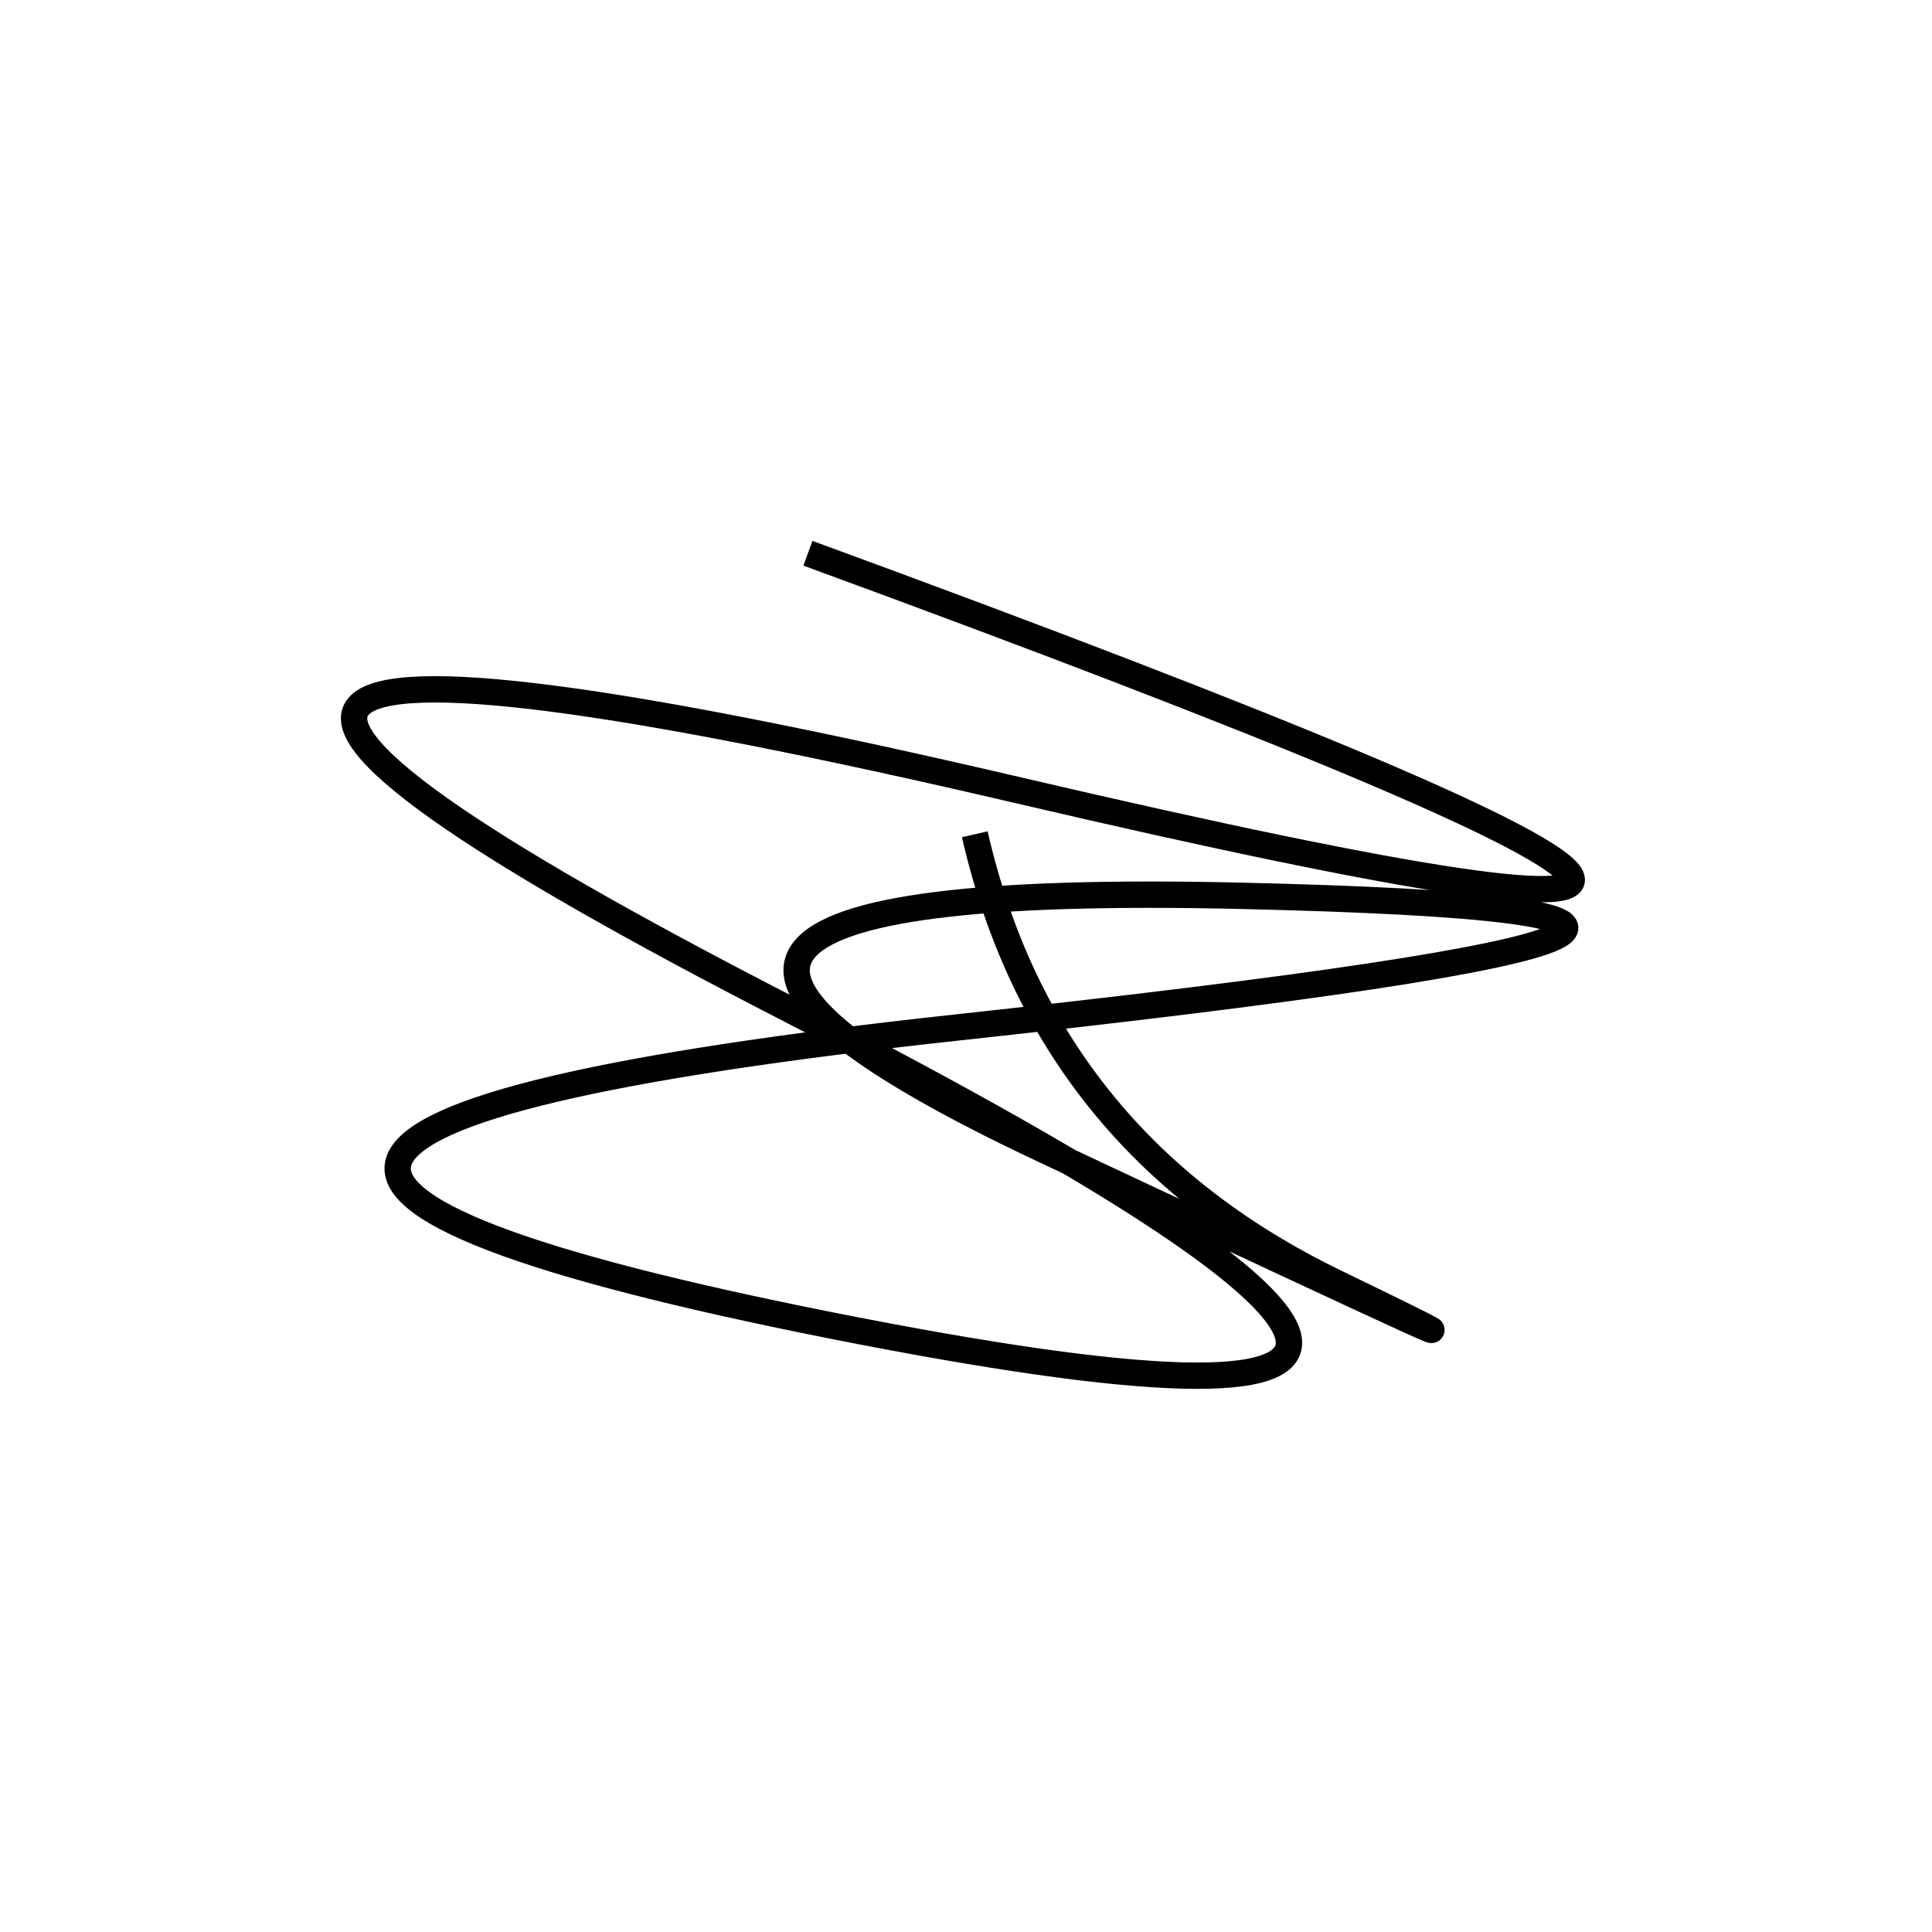 <svg width="220" height="220" xmlns="http://www.w3.org/2000/svg" shape-rendering="geometricPrecision"><path d="M 111 95 Q 119 130, 152 146 T 119 131 T 141 102 T 109 117 T 95 151 T 90 115 T 116 90 T 92 63 " stroke="black" stroke-width="3" fill="transparent"/></svg>